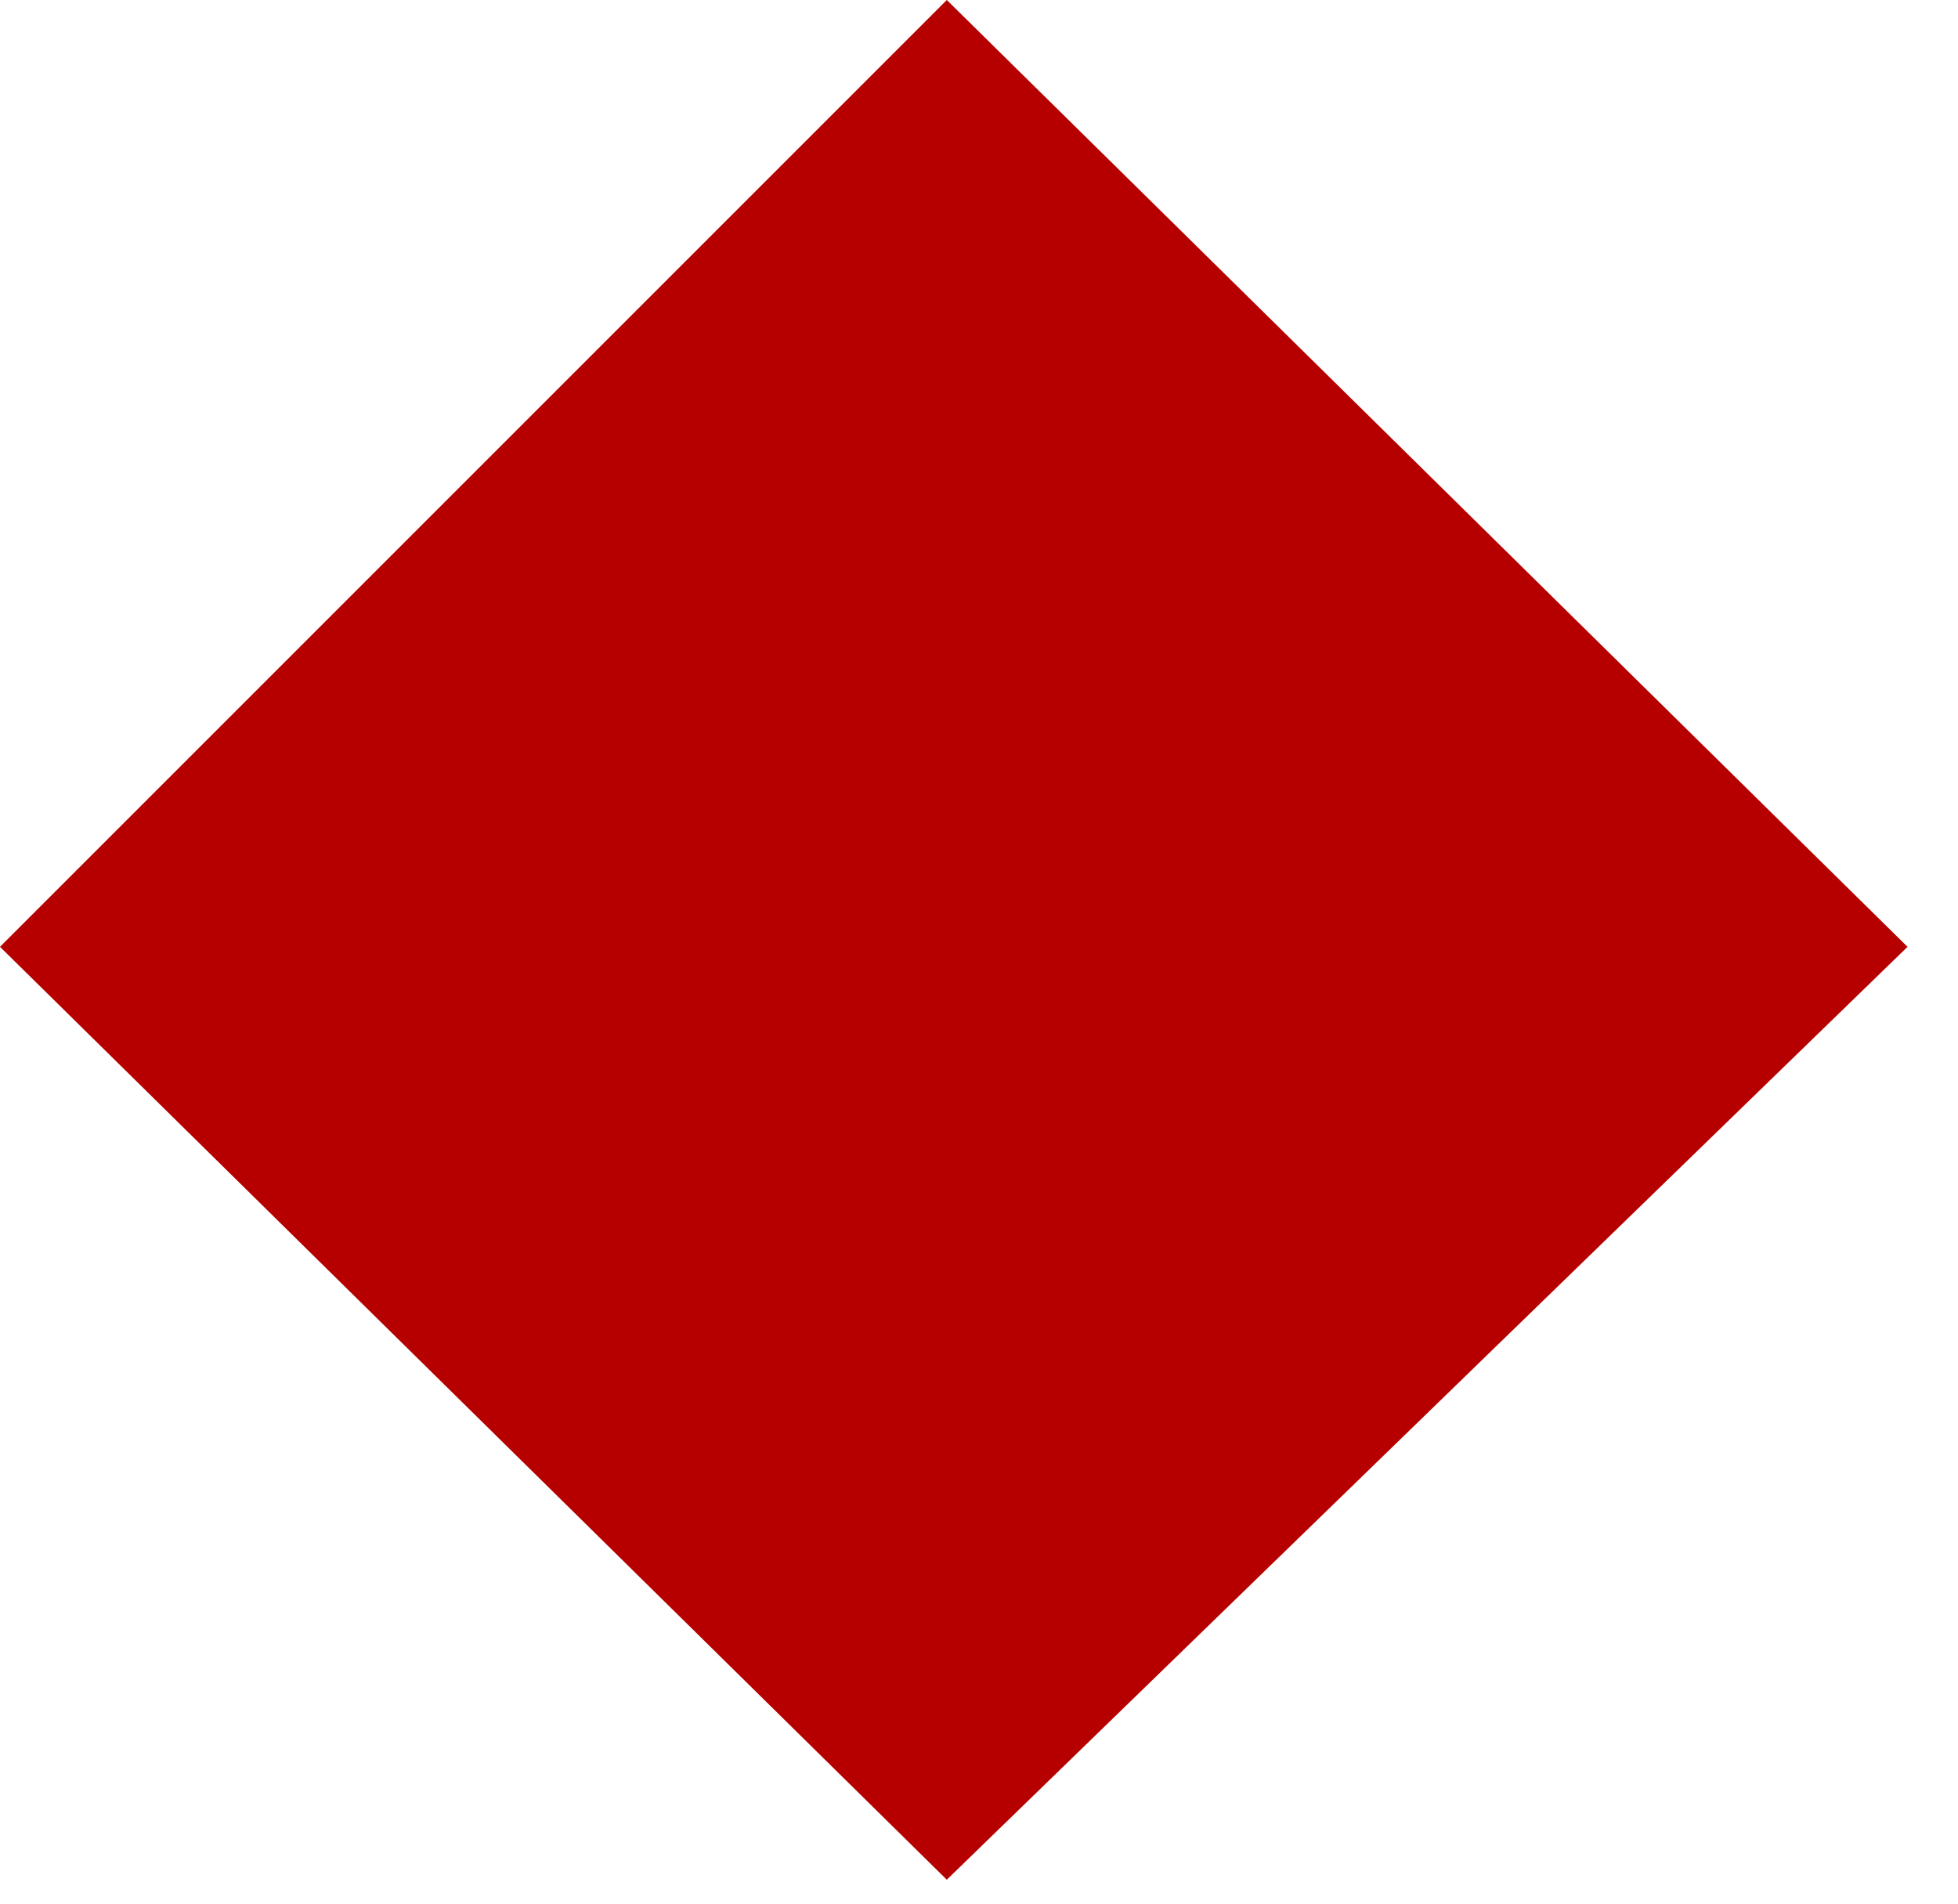 <svg xmlns="http://www.w3.org/2000/svg" version="1.1" xmlns:xlink="http://www.w3.org/1999/xlink" width="36" height="35"><svg width="36" height="35" viewBox="0 0 36 35" fill="none" xmlns="http://www.w3.org/2000/svg">
<g clip-path="url(#clip0_224_105)">
<path d="M17.408 0L0 17.408L17.408 34.56L35.072 17.408L17.408 0Z" fill="#B60000"></path>
</g>
<defs>
<clipPath id="SvgjsClipPath1002">
<rect width="36" height="35" fill="white"></rect>
</clipPath>
</defs>
</svg><style>@media (prefers-color-scheme: light) { :root { filter: none; } }
@media (prefers-color-scheme: dark) { :root { filter: none; } }
</style></svg>